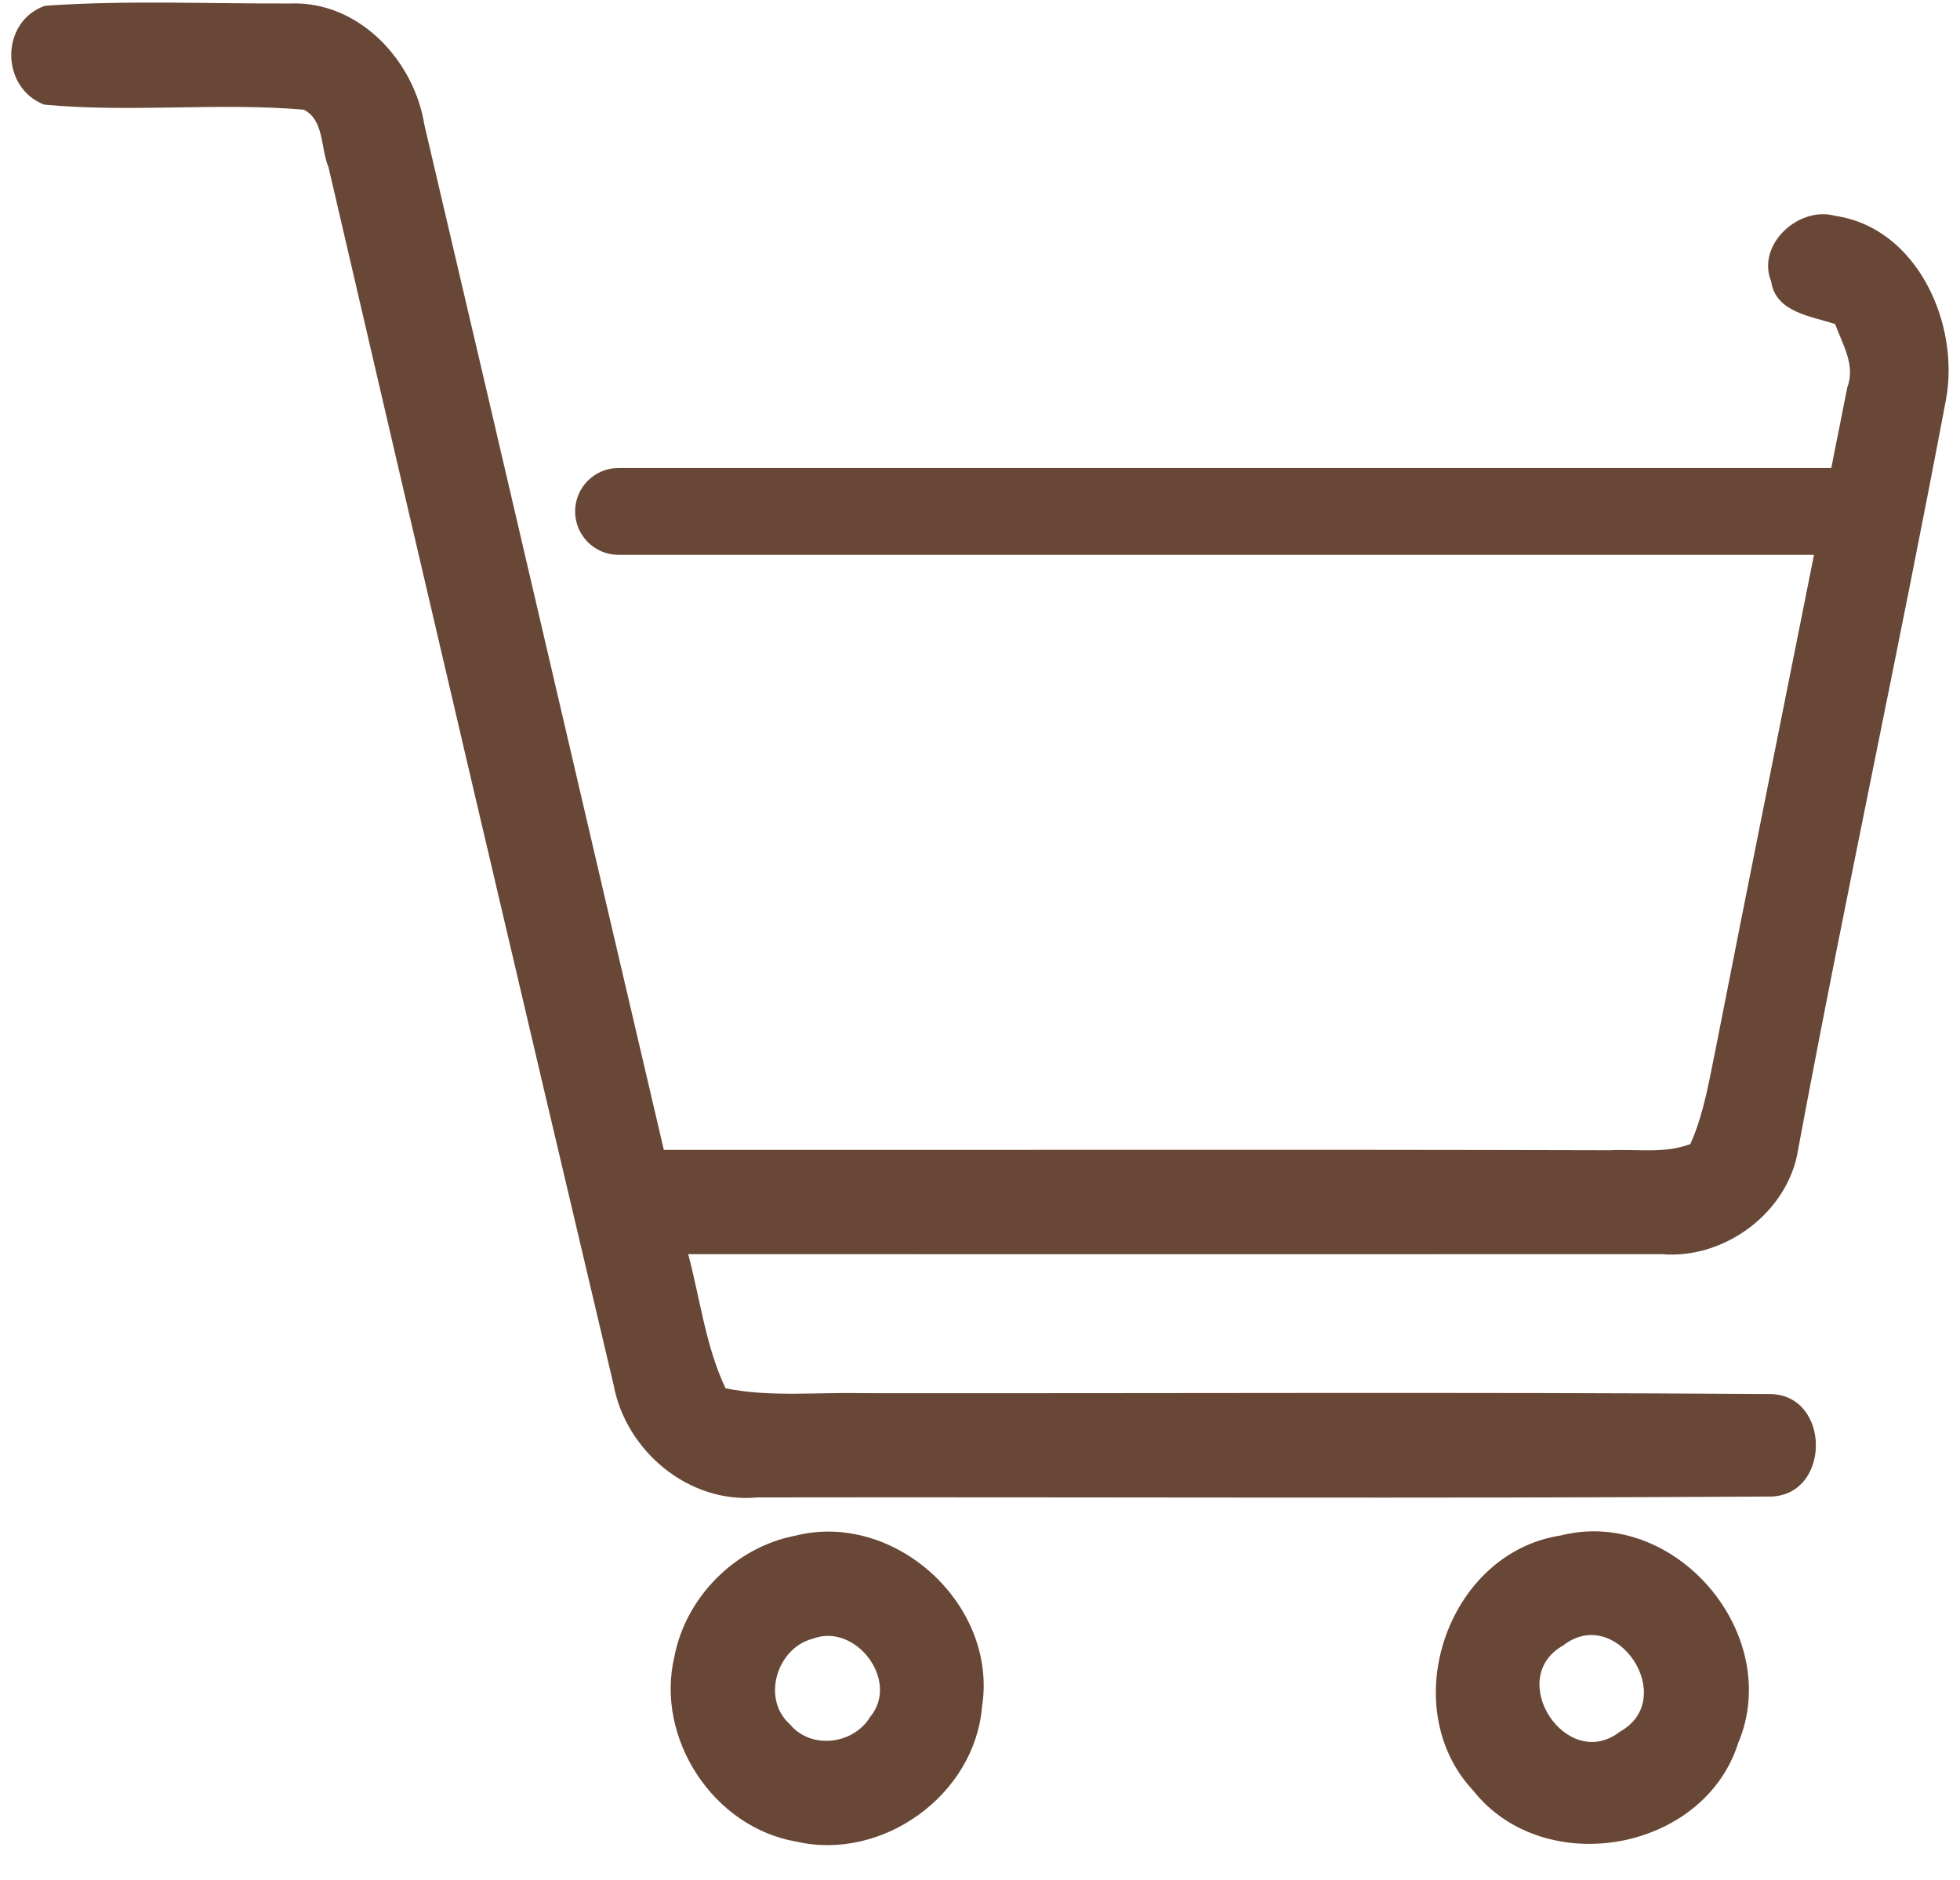 <?xml version="1.0" encoding="UTF-8" standalone="no"?><svg xmlns="http://www.w3.org/2000/svg" xmlns:xlink="http://www.w3.org/1999/xlink" fill="#000000" height="802.8" preserveAspectRatio="xMidYMid meet" version="1" viewBox="-4.8 -1.1 837.0 802.8" width="837" zoomAndPan="magnify"><g fill="#694736" id="change1_1"><path d="M763.14,489.45c19.89-106.85,42.96-213.1,63.07-319.88c6.01-32.2-12.17-73.38-47.34-78.5 c-15.51-4.3-33.69,12.24-27.31,28.05c2,13.28,17.14,14.77,27.31,18.18c3.12,8.61,8.83,17.51,5.19,27.08 c-2.24,11.46-4.57,22.91-6.83,34.37H259.35c-10.24,0-18.55,8.3-18.55,18.55c0,10.25,8.31,18.55,18.55,18.55h510.5 c-13.85,69.5-27.86,138.99-41.51,208.56c-3.04,14.47-5.19,29.38-11.28,43.04c-10.91,4.23-23.08,2.08-34.43,2.67 c-134.67-0.37-269.35-0.07-403.94-0.15c-34.21-145.88-67.97-291.83-102.25-437.71c-4.38-27.53-27.9-52.9-57.13-51.87 C84.36,0.55,49.33-1.09,14.46,1.36c-19.22,6.6-19.22,35.02-0.37,42.22c36.8,3.49,73.98-0.96,110.78,2.15 c8.83,4.3,7.2,16.55,10.61,24.56c40.22,173.41,80.8,346.74,121.76,520.07c5.27,28.27,32.2,50.83,61.44,48.01 c143.8-0.22,287.6,0.52,431.32-0.37c27.45,0.89,27.6-44.45,0.15-43.78c-128.96-0.89-257.99-0.22-386.95-0.37 c-19.37-0.45-39.03,1.78-58.17-2.08c-8.53-18.03-10.83-38.21-15.95-57.28c138.61,0,277.21,0.07,415.82,0 C731.83,536.79,759.13,516.38,763.14,489.45z" fill="inherit"/><path d="M334.56,654.77c-25.38,4.97-46.45,26.12-51.35,51.49c-8.31,34.95,16.62,73.09,52.09,79.1 c36.73,8.46,76.13-19.89,79.25-57.51C421.52,684.3,377.3,643.86,334.56,654.77z M366.76,732.16c-7.12,11.72-25.23,14.02-34.21,3.12 c-12.32-10.91-5.57-32.72,9.79-36.58C360.6,691.72,379.67,716.8,366.76,732.16z" fill="inherit"/><path d="M661.71,654.62c-48.6,7.42-70.79,73.24-37.4,108.93c30.13,38.14,98.32,26.34,113.16-20.26 C757.05,696.91,710.6,642.3,661.71,654.62z M687.01,738.39c-22.78,17.73-49.34-22.71-24.26-36.8 C685.53,683.78,712.24,724.29,687.01,738.39z" fill="inherit"/></g></svg>